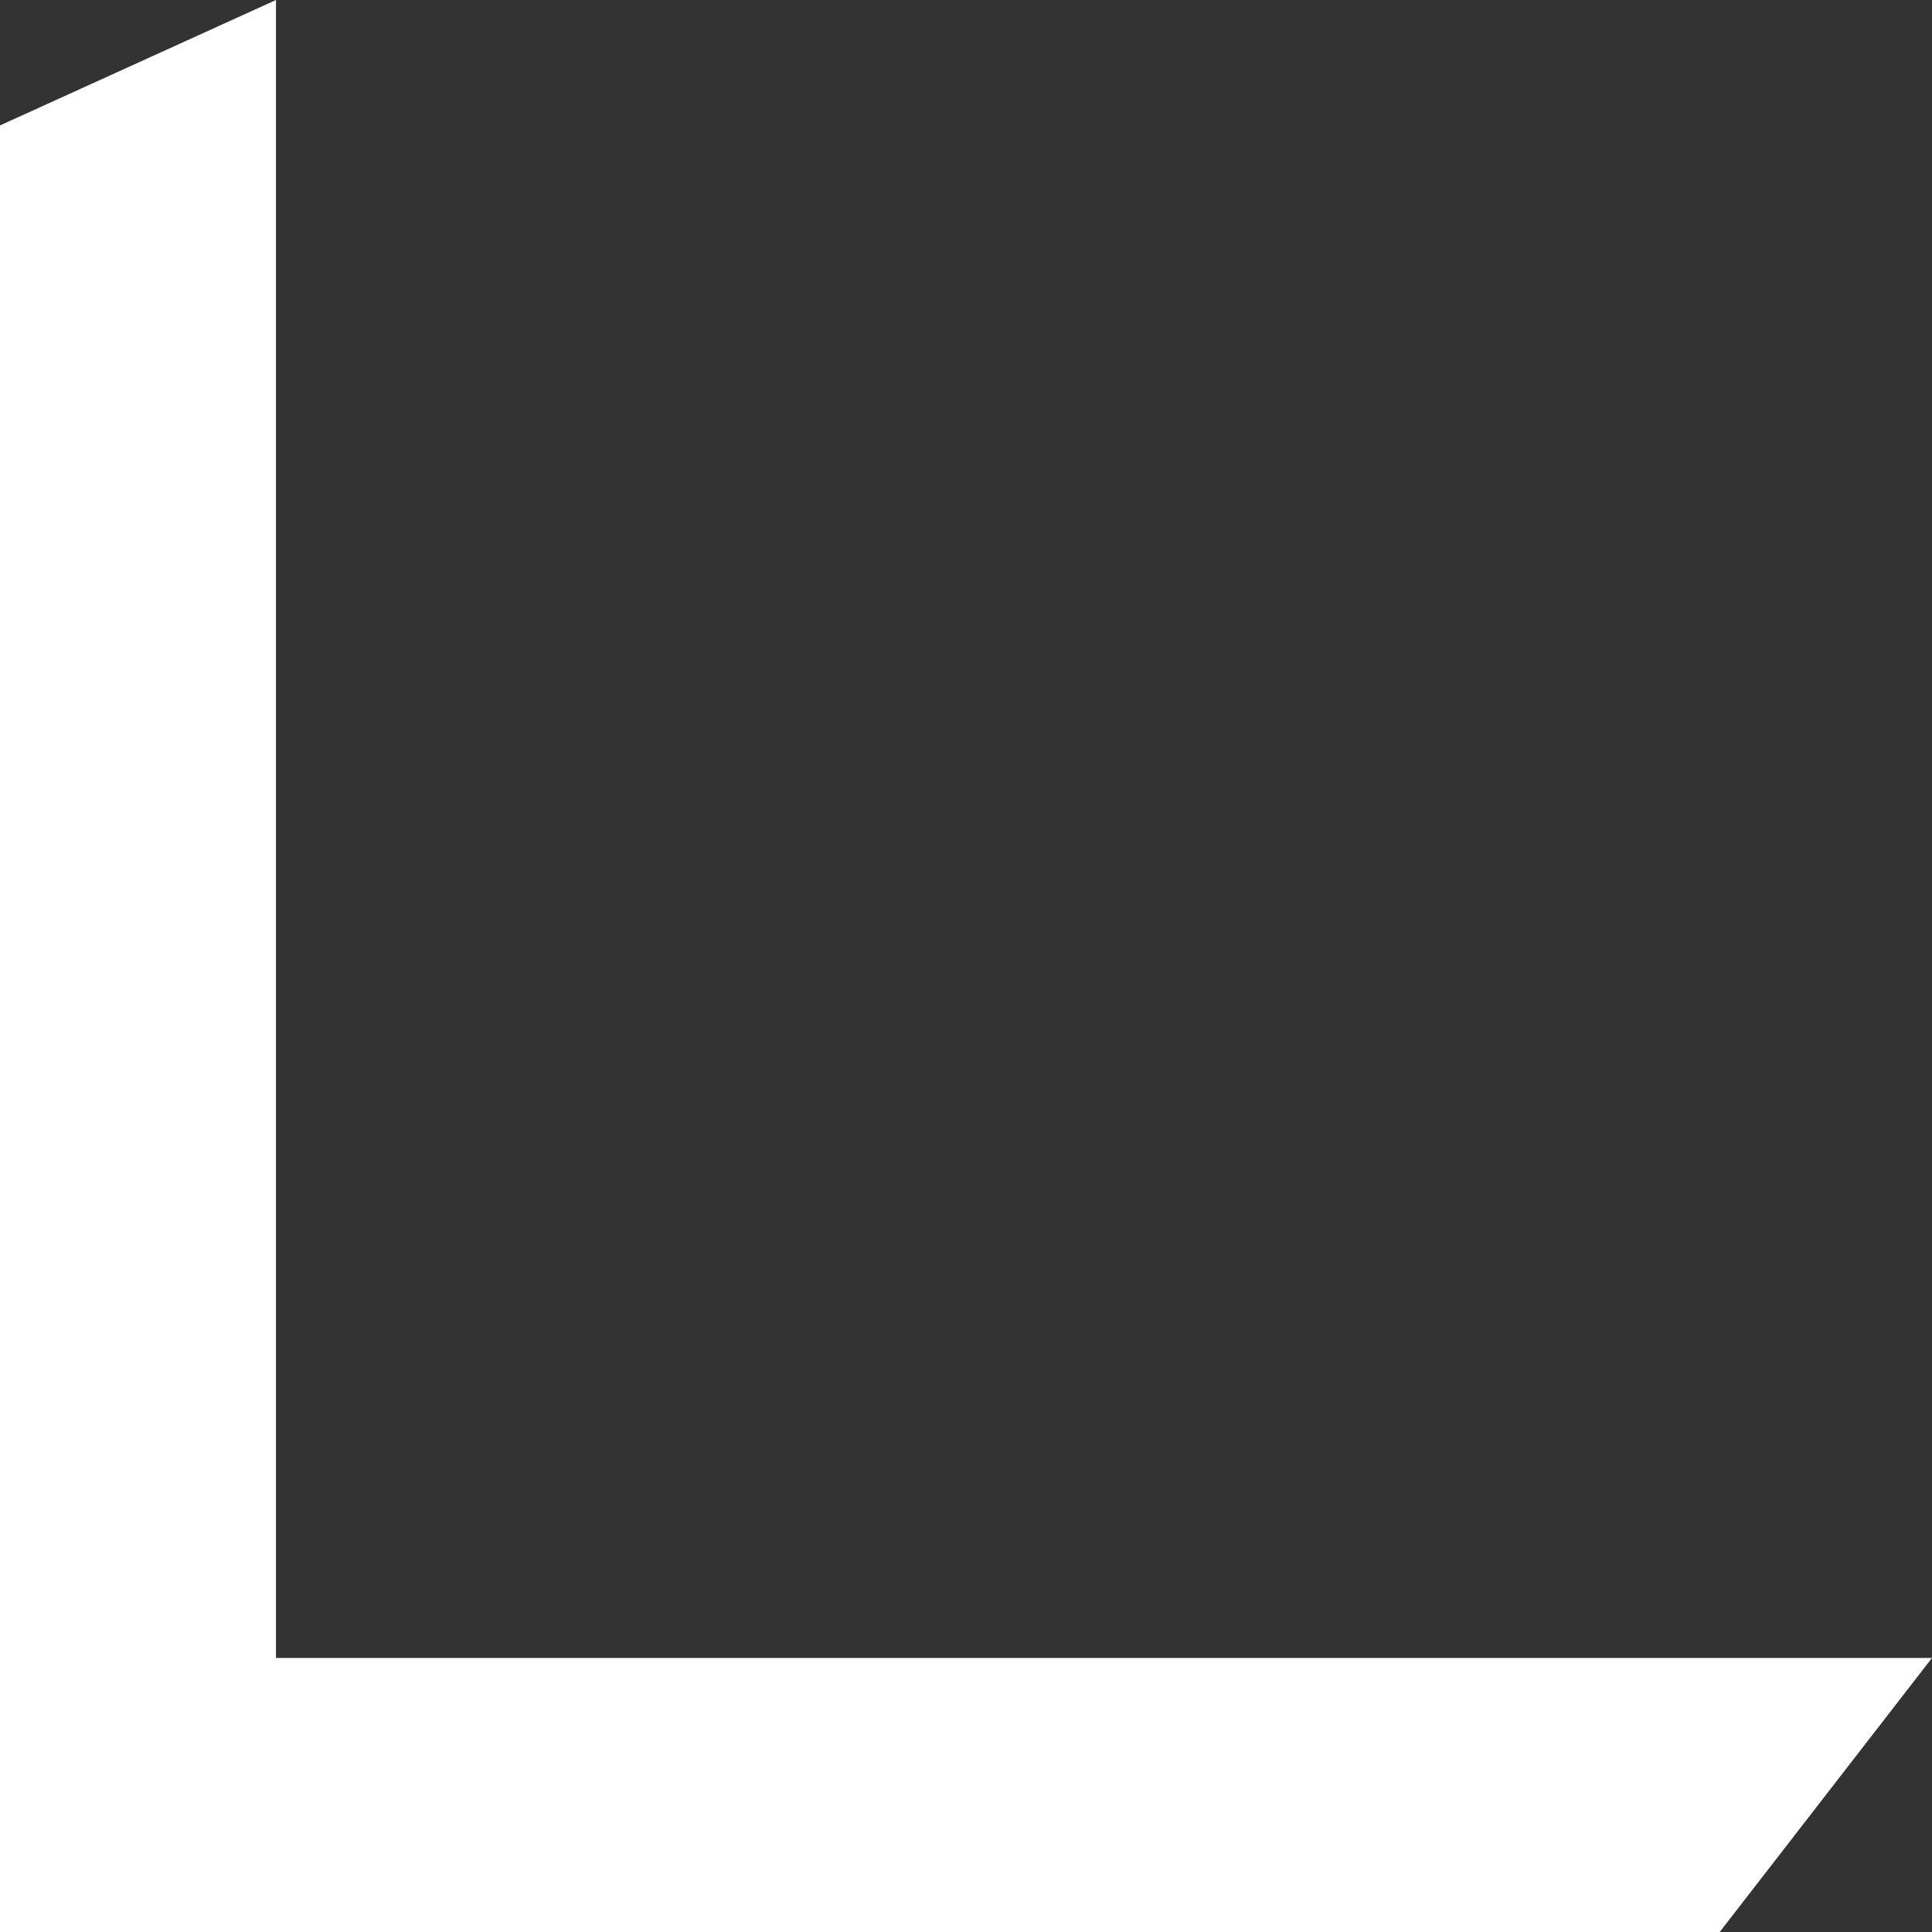 <?xml version="1.0" encoding="UTF-8"?> <svg xmlns="http://www.w3.org/2000/svg" width="26" height="26" viewBox="0 0 26 26" fill="none"><rect x="0" y="0" width="26" height="26" fill="#333333" stroke="none"/> <path d="M23.143 26L26 22.312L3.714 22.312L3.714 9.33209e-07L-8.44616e-07 1.688L-1.90735e-06 26L23.143 26Z" fill="white"></path> </svg> 
